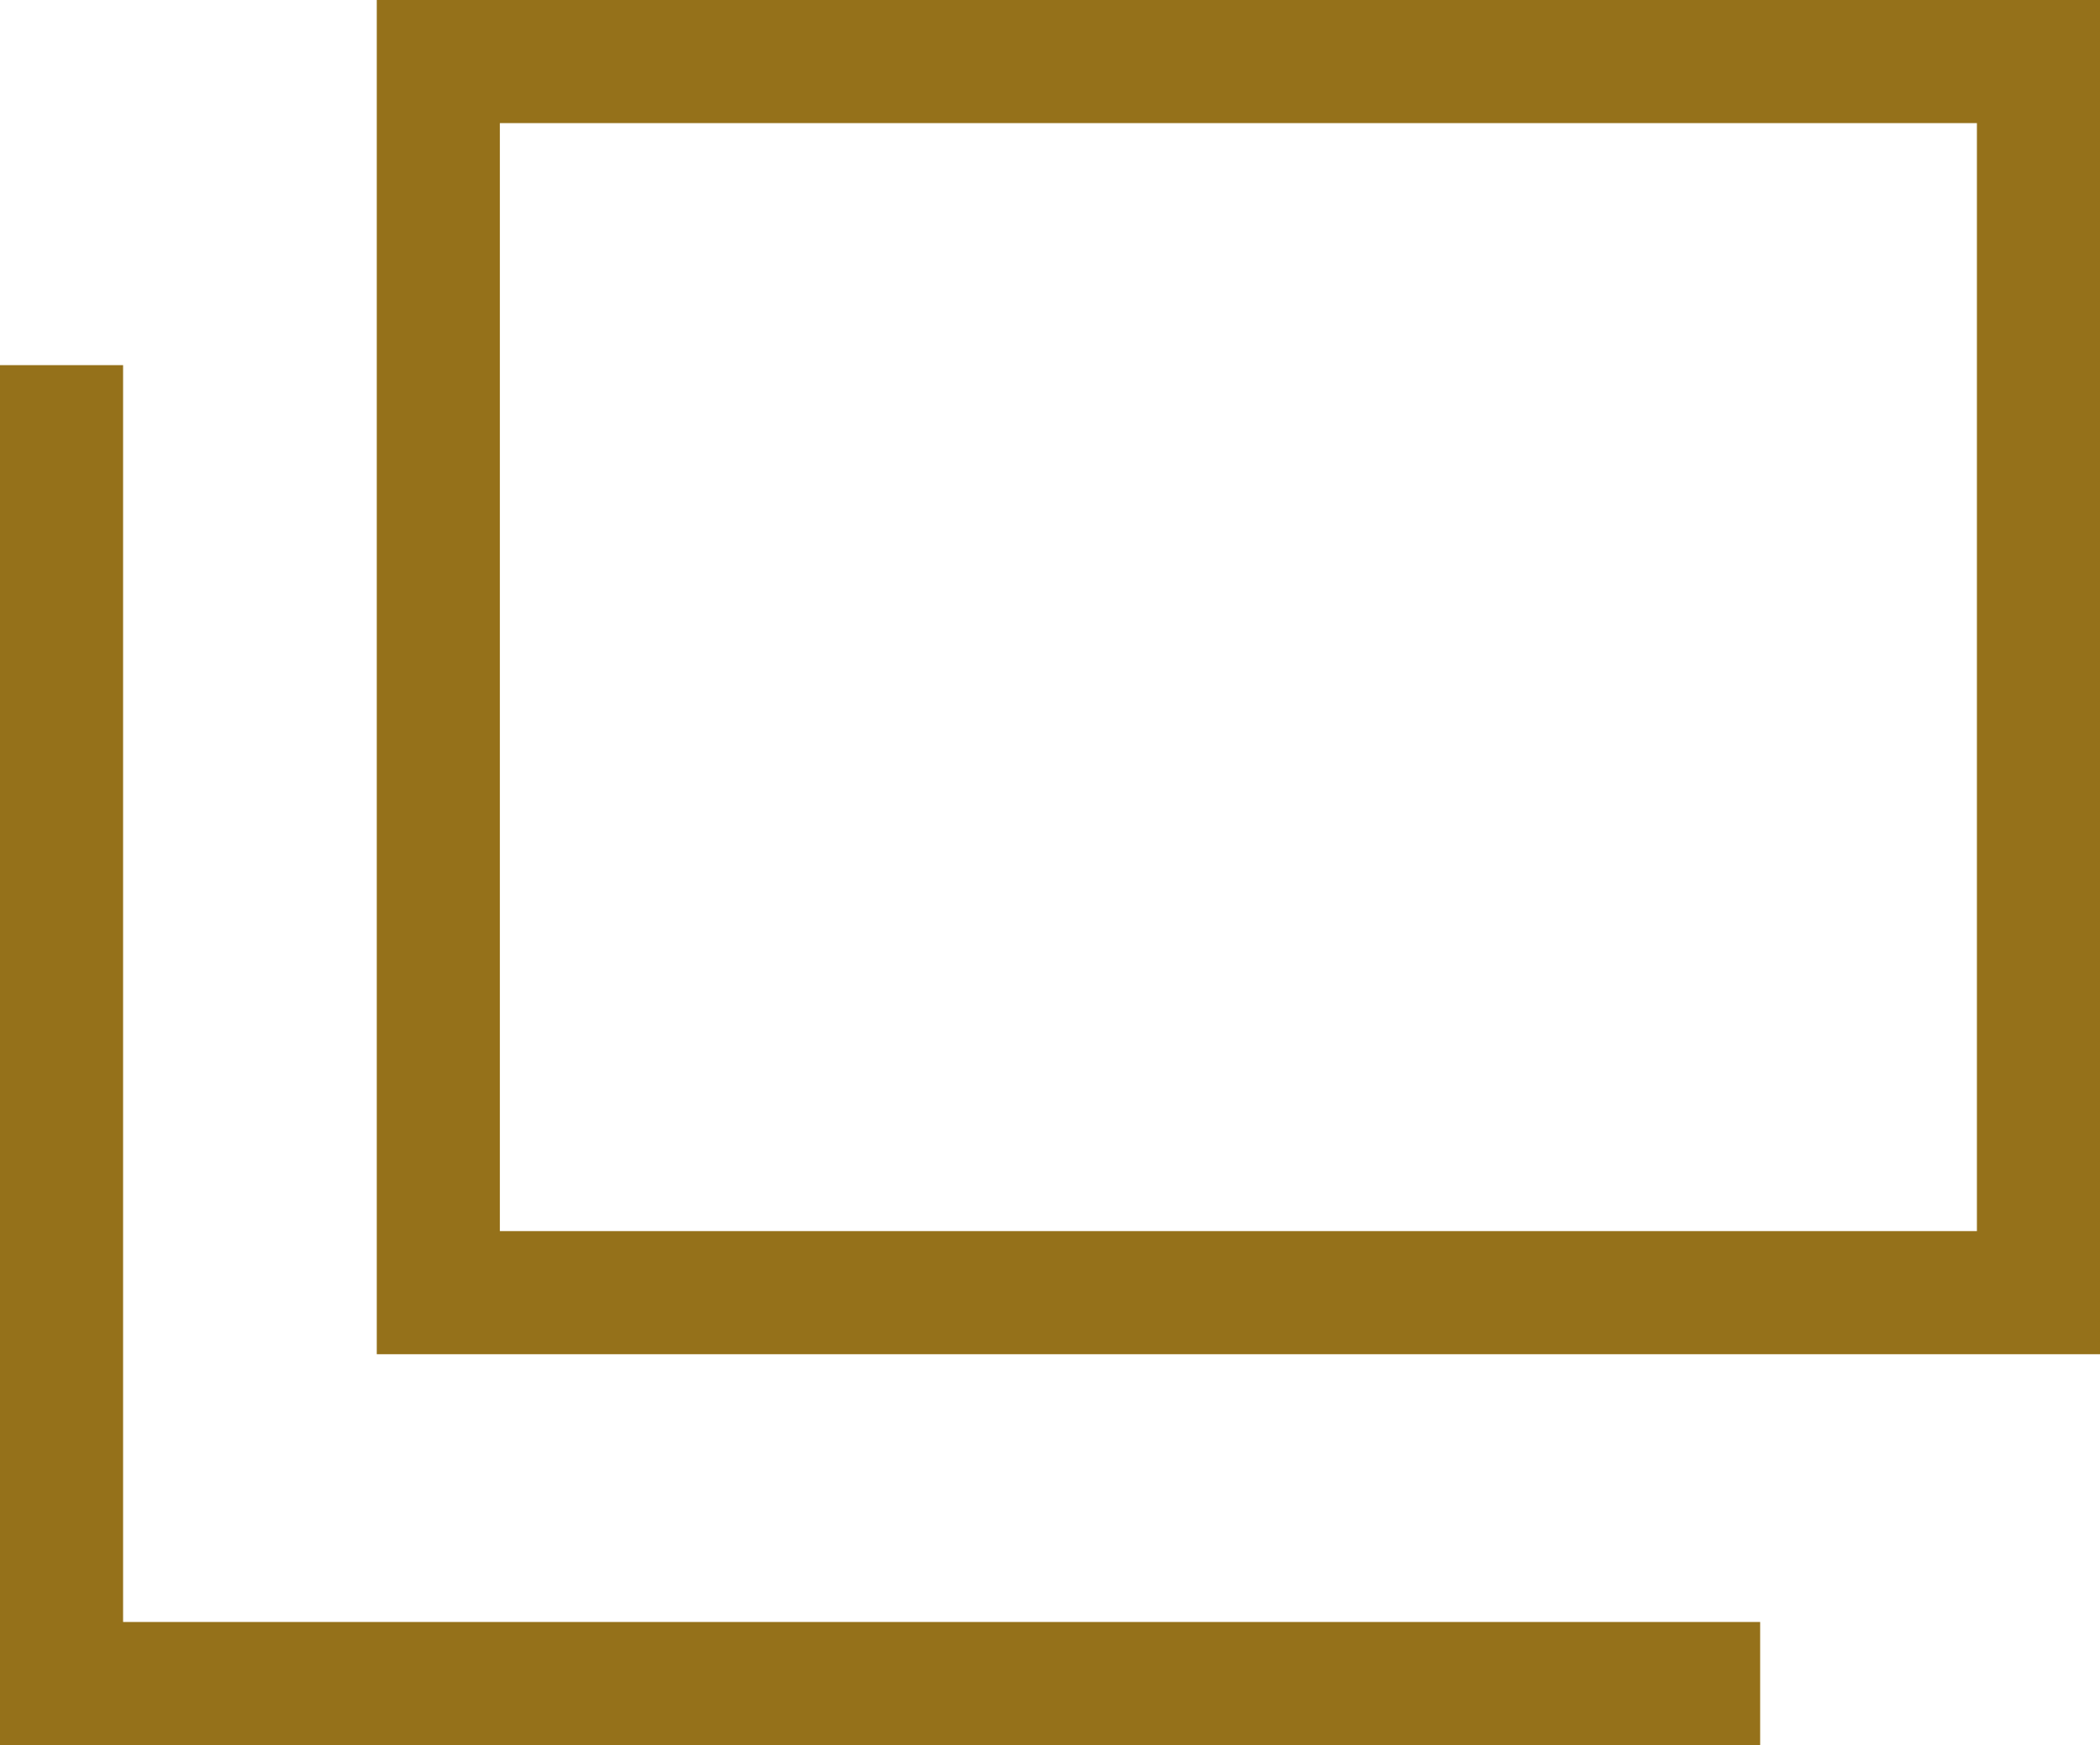 <svg xmlns="http://www.w3.org/2000/svg" width="17.061" height="14.175" viewBox="0 0 17.061 14.175">
  <g id="グループ_1440" data-name="グループ 1440" transform="translate(0.5)">
    <g id="長方形_7979" data-name="長方形 7979" transform="translate(2.561)" fill="none" stroke="#95711a" stroke-width="1">
      <rect width="14" height="11" stroke="none"/>
      <rect x="0.5" y="0.5" width="13" height="10" fill="none"/>
    </g>
    <path id="パス_52877" data-name="パス 52877" d="M-9257.57,11943.767v10.709h13.8" transform="translate(9257.57 -11940.801)" fill="none" stroke="#95711a" stroke-width="1"/>
  </g>
</svg>
